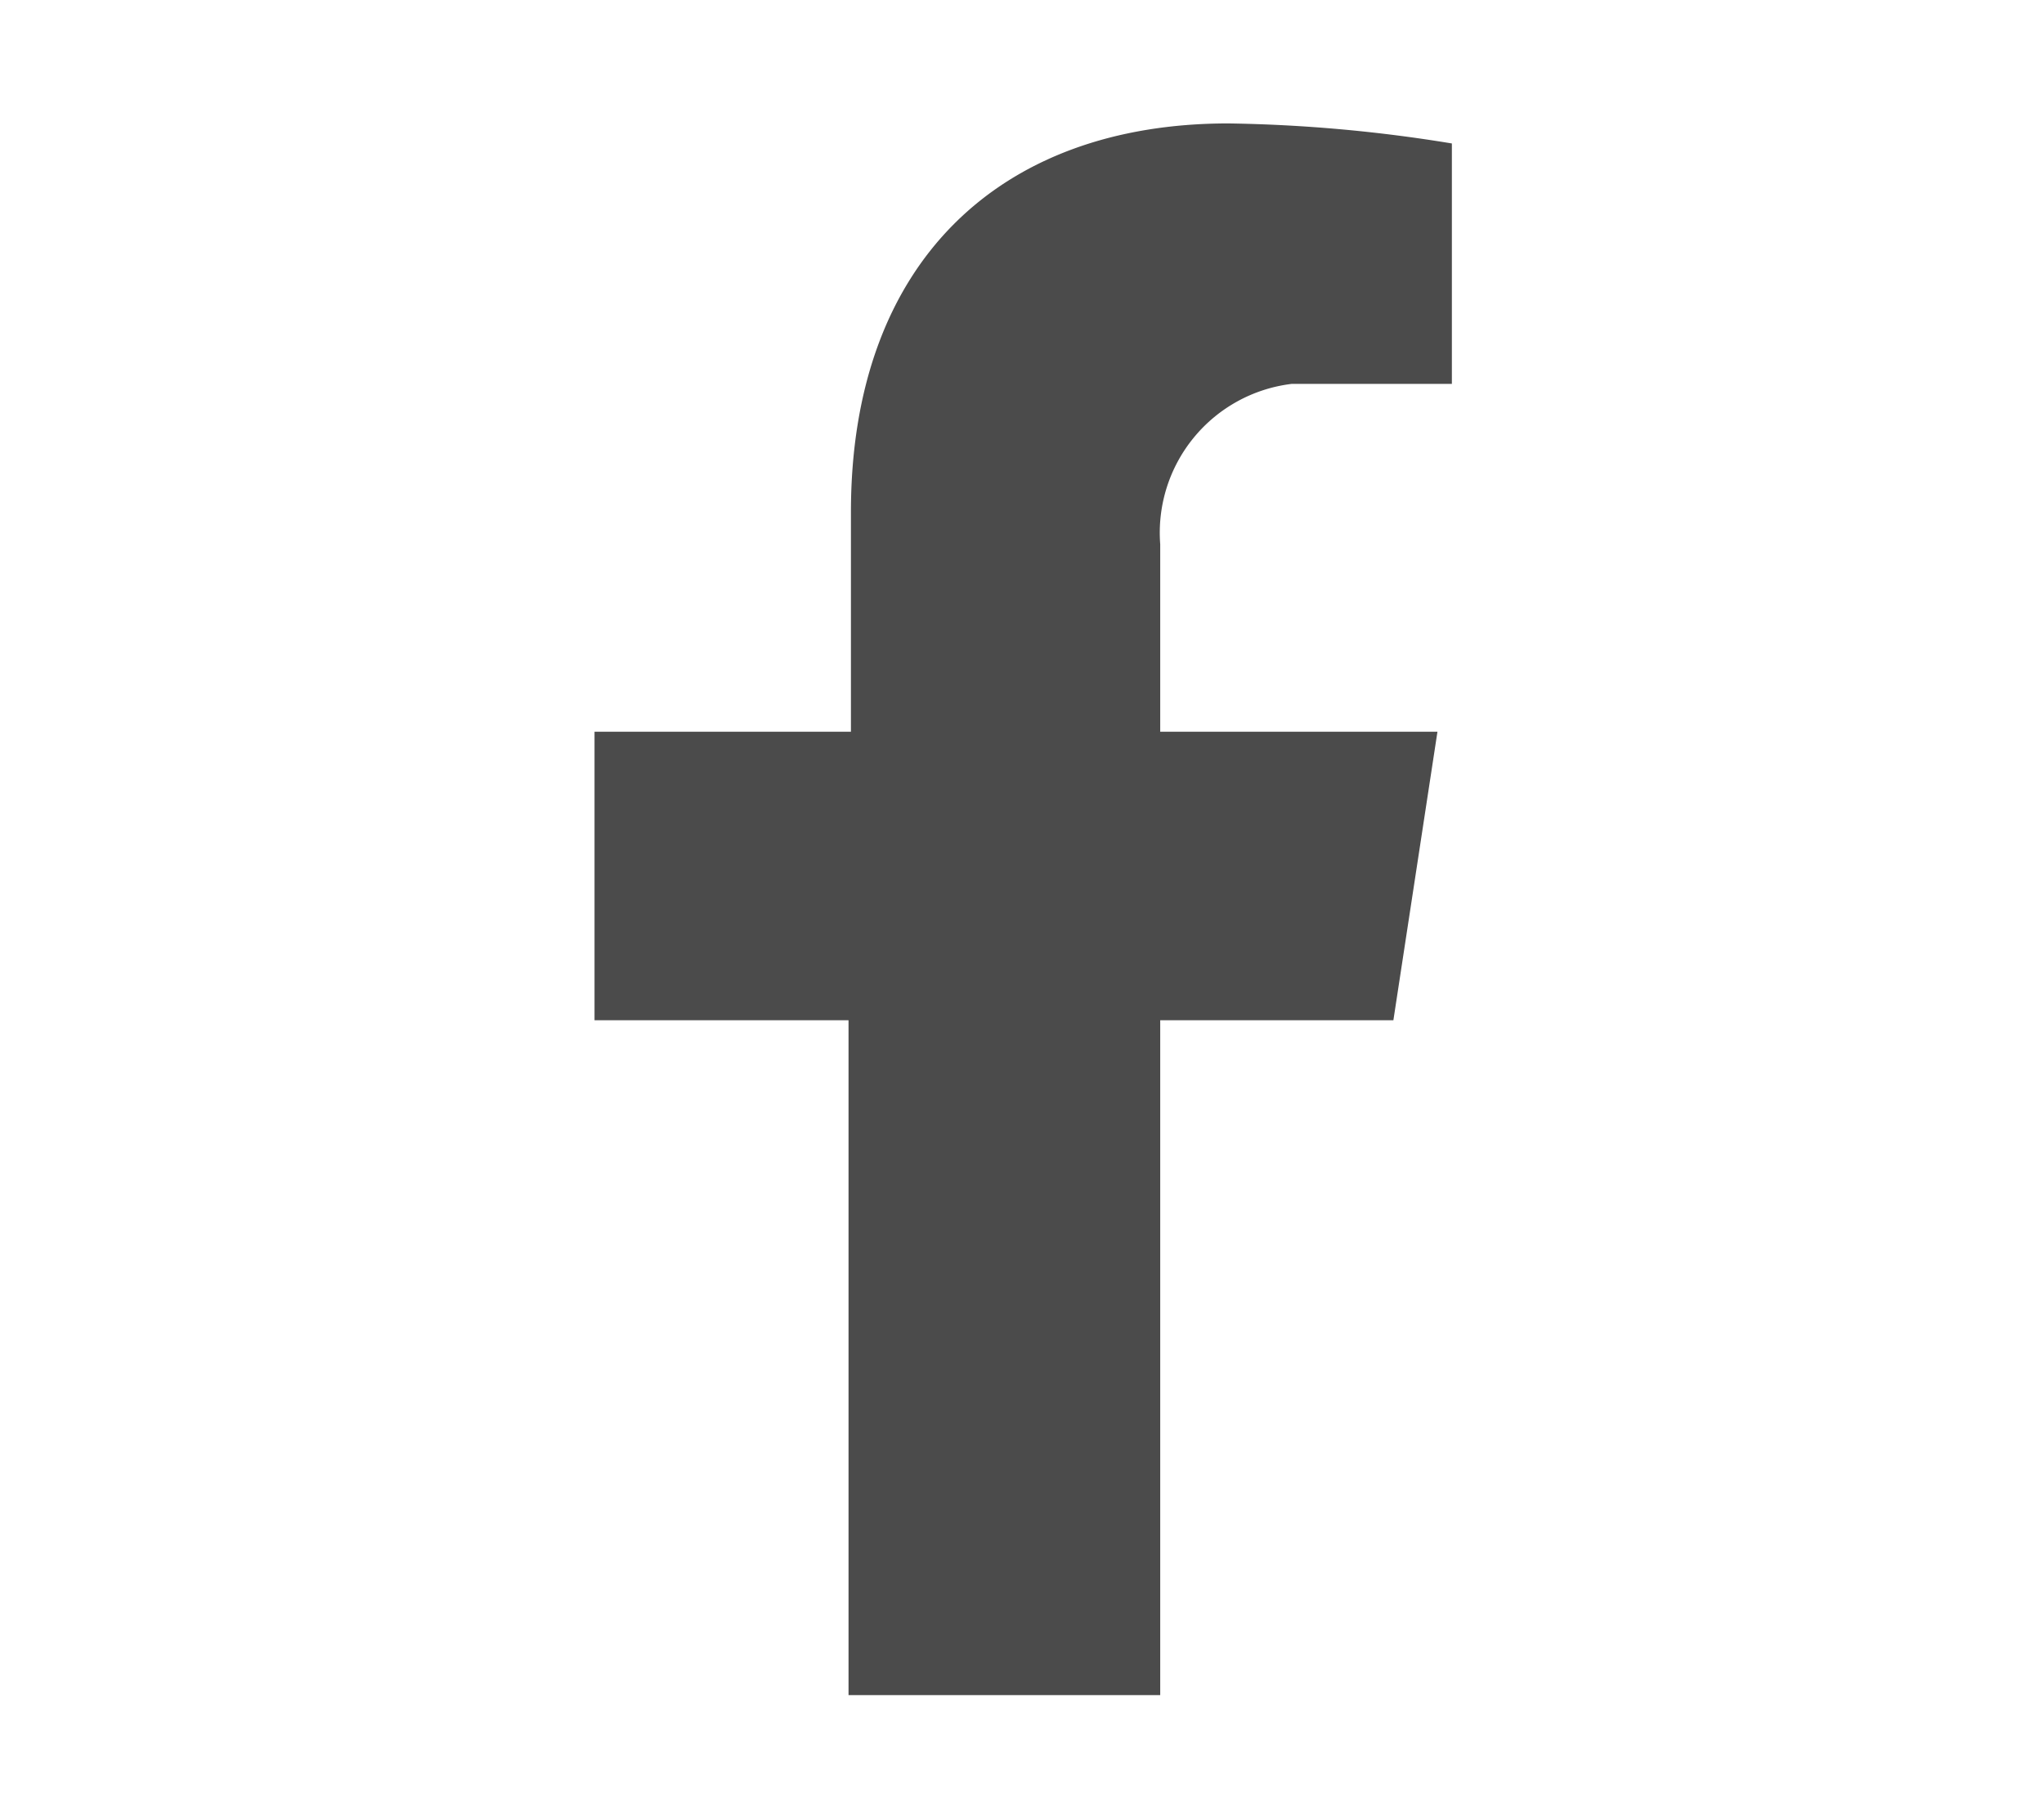 <svg id="Ebene_1" data-name="Ebene 1" xmlns="http://www.w3.org/2000/svg" viewBox="0 0 25.51 22.68"><defs><style>.cls-1{fill:#4b4b4b;fill-rule:evenodd;}</style></defs><path id="iconfinder_5282541_fb_social_media_facebook_facebook_logo_social_network_icon" data-name="iconfinder 5282541 fb social media facebook facebook logo social network icon" class="cls-1" d="M14.48,21.15V12.73h2.91l.55-3.6H14.48V6.79a1.87,1.87,0,0,1,1.64-2h2v-3a18.78,18.78,0,0,0-2.79-.25c-2.85,0-4.71,1.73-4.71,4.85V9.13H7.42v3.6h3.17v8.42"/></svg>